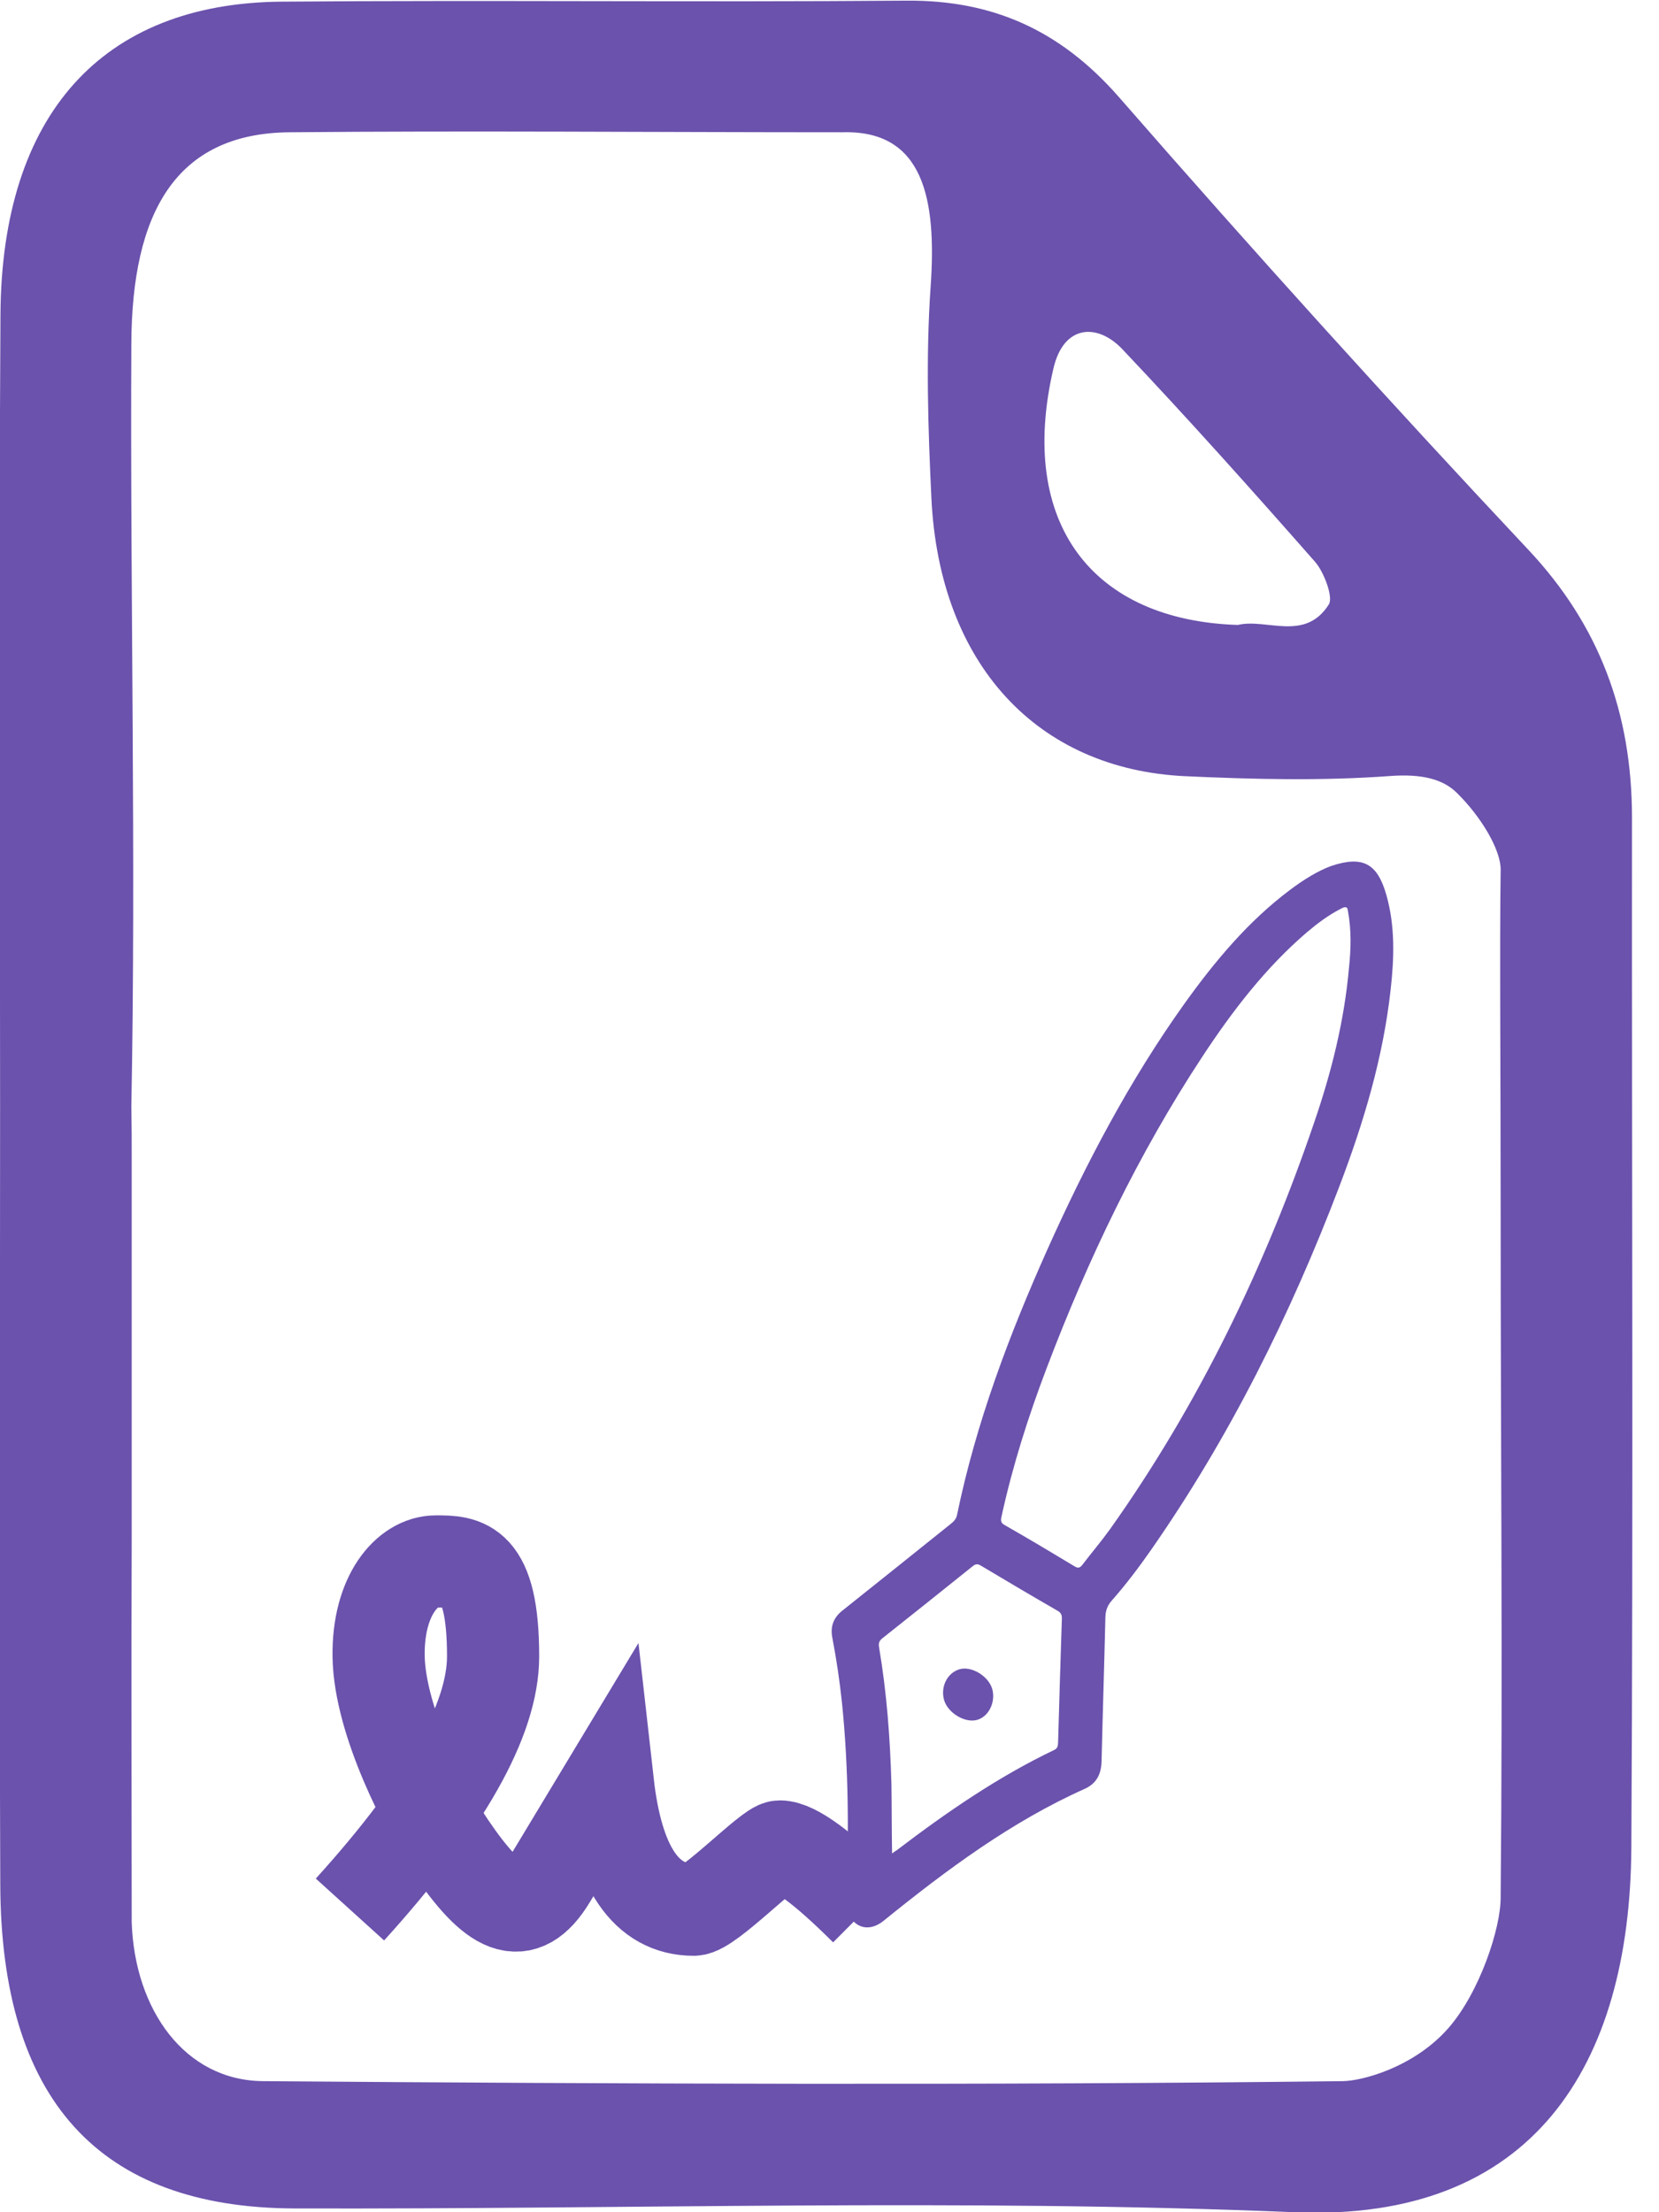<svg
        width="18"
        height="24"
        viewBox="0 0 18 24"
        fill="none"
        xmlns="http://www.w3.org/2000/svg"
      >
        <g clipPath="url(#clip0_1739_5954)">
          <path
            d="M17.707 8.874C17.707 7.726 17.346 6.778 16.584 5.966C15.076 4.36 13.595 2.721 12.14 1.053C11.49 0.31 10.748 -2.85076e-05 9.834 0.007C7.574 0.025 5.313 -2.85094e-05 3.054 0.018C1.104 0.034 0.017 1.247 0.005 3.416C-0.012 6.276 0.001 9.139 0.001 11.999C0.001 14.813 -0.008 17.63 0.003 20.445C0.011 22.778 1.073 23.952 3.194 23.959C6.811 23.97 10.432 23.85 14.042 24C16.625 24.109 17.686 22.418 17.7 20.044C17.721 16.322 17.704 12.598 17.707 8.874ZM11.429 4C11.54 3.517 11.909 3.505 12.177 3.788C12.889 4.54 13.582 5.315 14.269 6.096C14.366 6.208 14.467 6.477 14.418 6.557C14.158 6.967 13.743 6.705 13.43 6.78C11.86 6.73 11.037 5.686 11.429 4ZM16.108 10.264V18.811ZM16.282 20.578C16.286 20.918 16.051 21.622 15.711 22.007C15.339 22.428 14.78 22.576 14.568 22.578C10.712 22.624 6.708 22.608 2.854 22.578C2.006 22.571 1.462 21.805 1.429 20.857C1.429 19.714 1.423 18.061 1.429 16.705V12.571C1.429 12.286 1.429 12.286 1.425 12.007C1.477 9.283 1.411 6.444 1.425 3.721C1.433 2.319 1.899 1.447 3.139 1.435C5.07 1.417 7.139 1.435 9.139 1.435C10.024 1.408 10.162 2.165 10.098 3.099C10.044 3.865 10.069 4.645 10.106 5.413C10.195 7.199 11.247 8.346 12.862 8.421C13.601 8.455 14.344 8.473 15.08 8.419C15.427 8.393 15.656 8.453 15.806 8.601C16.075 8.865 16.284 9.223 16.282 9.435C16.27 10.269 16.282 11.584 16.282 13.15C16.282 15.721 16.305 18.094 16.282 20.578Z"
            fill="#6b52ad"
          />
          <path
            d="M3.797 20.716C4.833 19.572 5.35 18.656 5.35 17.97C5.35 16.94 5.039 16.94 4.729 16.94C4.418 16.94 4.098 17.311 4.108 17.97C4.119 18.674 4.624 19.645 4.886 20.03C5.353 20.716 5.664 20.889 5.974 20.374L6.595 19.344C6.698 20.26 7.009 20.718 7.527 20.718C7.692 20.718 8.348 20.032 8.46 20.032C8.621 20.032 8.932 20.26 9.392 20.718"
            stroke="#6b52ad"
            strokeWidth="0.6"
            strokeMiterlimit="10"
            strokeLinecap="round"
            strokeLinejoin="round"
          />
          <path
            d="M14.44 9.396C14.789 9.278 14.946 9.369 15.043 9.713C15.138 10.05 15.127 10.395 15.088 10.739C15.006 11.479 14.795 12.179 14.535 12.863C14.001 14.266 13.339 15.593 12.497 16.803C12.361 16.999 12.218 17.188 12.063 17.364C12.012 17.421 11.993 17.48 11.993 17.56C11.981 18.075 11.964 18.592 11.952 19.107C11.948 19.253 11.894 19.349 11.771 19.406C10.976 19.761 10.273 20.283 9.586 20.839C9.445 20.953 9.293 20.928 9.212 20.777C9.181 20.721 9.181 20.661 9.183 20.6C9.21 19.893 9.208 19.184 9.136 18.48C9.111 18.241 9.076 18.004 9.031 17.769C9.006 17.644 9.045 17.548 9.14 17.473C9.532 17.161 9.924 16.846 10.316 16.532C10.347 16.507 10.374 16.482 10.384 16.434C10.592 15.427 10.951 14.481 11.362 13.56C11.783 12.621 12.258 11.719 12.848 10.893C13.182 10.426 13.547 9.991 13.997 9.654C14.145 9.542 14.304 9.446 14.44 9.396ZM14.624 9.877C14.62 9.834 14.593 9.834 14.548 9.859C14.415 9.927 14.296 10.016 14.18 10.114C13.733 10.497 13.372 10.966 13.041 11.47C12.352 12.518 11.806 13.656 11.354 14.848C11.158 15.365 10.989 15.894 10.869 16.441C10.859 16.484 10.85 16.518 10.9 16.545C11.156 16.691 11.409 16.842 11.661 16.994C11.698 17.017 11.719 17.008 11.744 16.976C11.843 16.846 11.948 16.723 12.043 16.591C12.998 15.246 13.72 13.761 14.263 12.165C14.447 11.627 14.585 11.076 14.636 10.504C14.657 10.301 14.665 10.098 14.624 9.877ZM9.679 20.108C9.703 20.089 9.718 20.08 9.732 20.071C10.273 19.659 10.83 19.276 11.436 18.986C11.471 18.97 11.478 18.948 11.48 18.909C11.492 18.46 11.507 18.013 11.521 17.564C11.523 17.523 11.513 17.498 11.478 17.477C11.199 17.316 10.921 17.152 10.642 16.985C10.609 16.965 10.586 16.965 10.553 16.992C10.227 17.254 9.901 17.514 9.573 17.774C9.54 17.801 9.53 17.824 9.538 17.872C9.621 18.362 9.658 18.859 9.672 19.358C9.676 19.604 9.674 19.848 9.679 20.108Z"
            fill="#6b52ad"
          />
          <path
            d="M10.242 18.439C10.205 18.3 10.275 18.154 10.405 18.111C10.537 18.068 10.731 18.184 10.768 18.332C10.801 18.469 10.729 18.617 10.61 18.656C10.477 18.701 10.281 18.585 10.242 18.439Z"
            fill="#6b52ad"
          />
        </g>
        <defs>
          <clipPath id="clip0_1739_5954">
            <rect width="17.714" height="24" fill="white" />
          </clipPath>
        </defs>
      </svg>